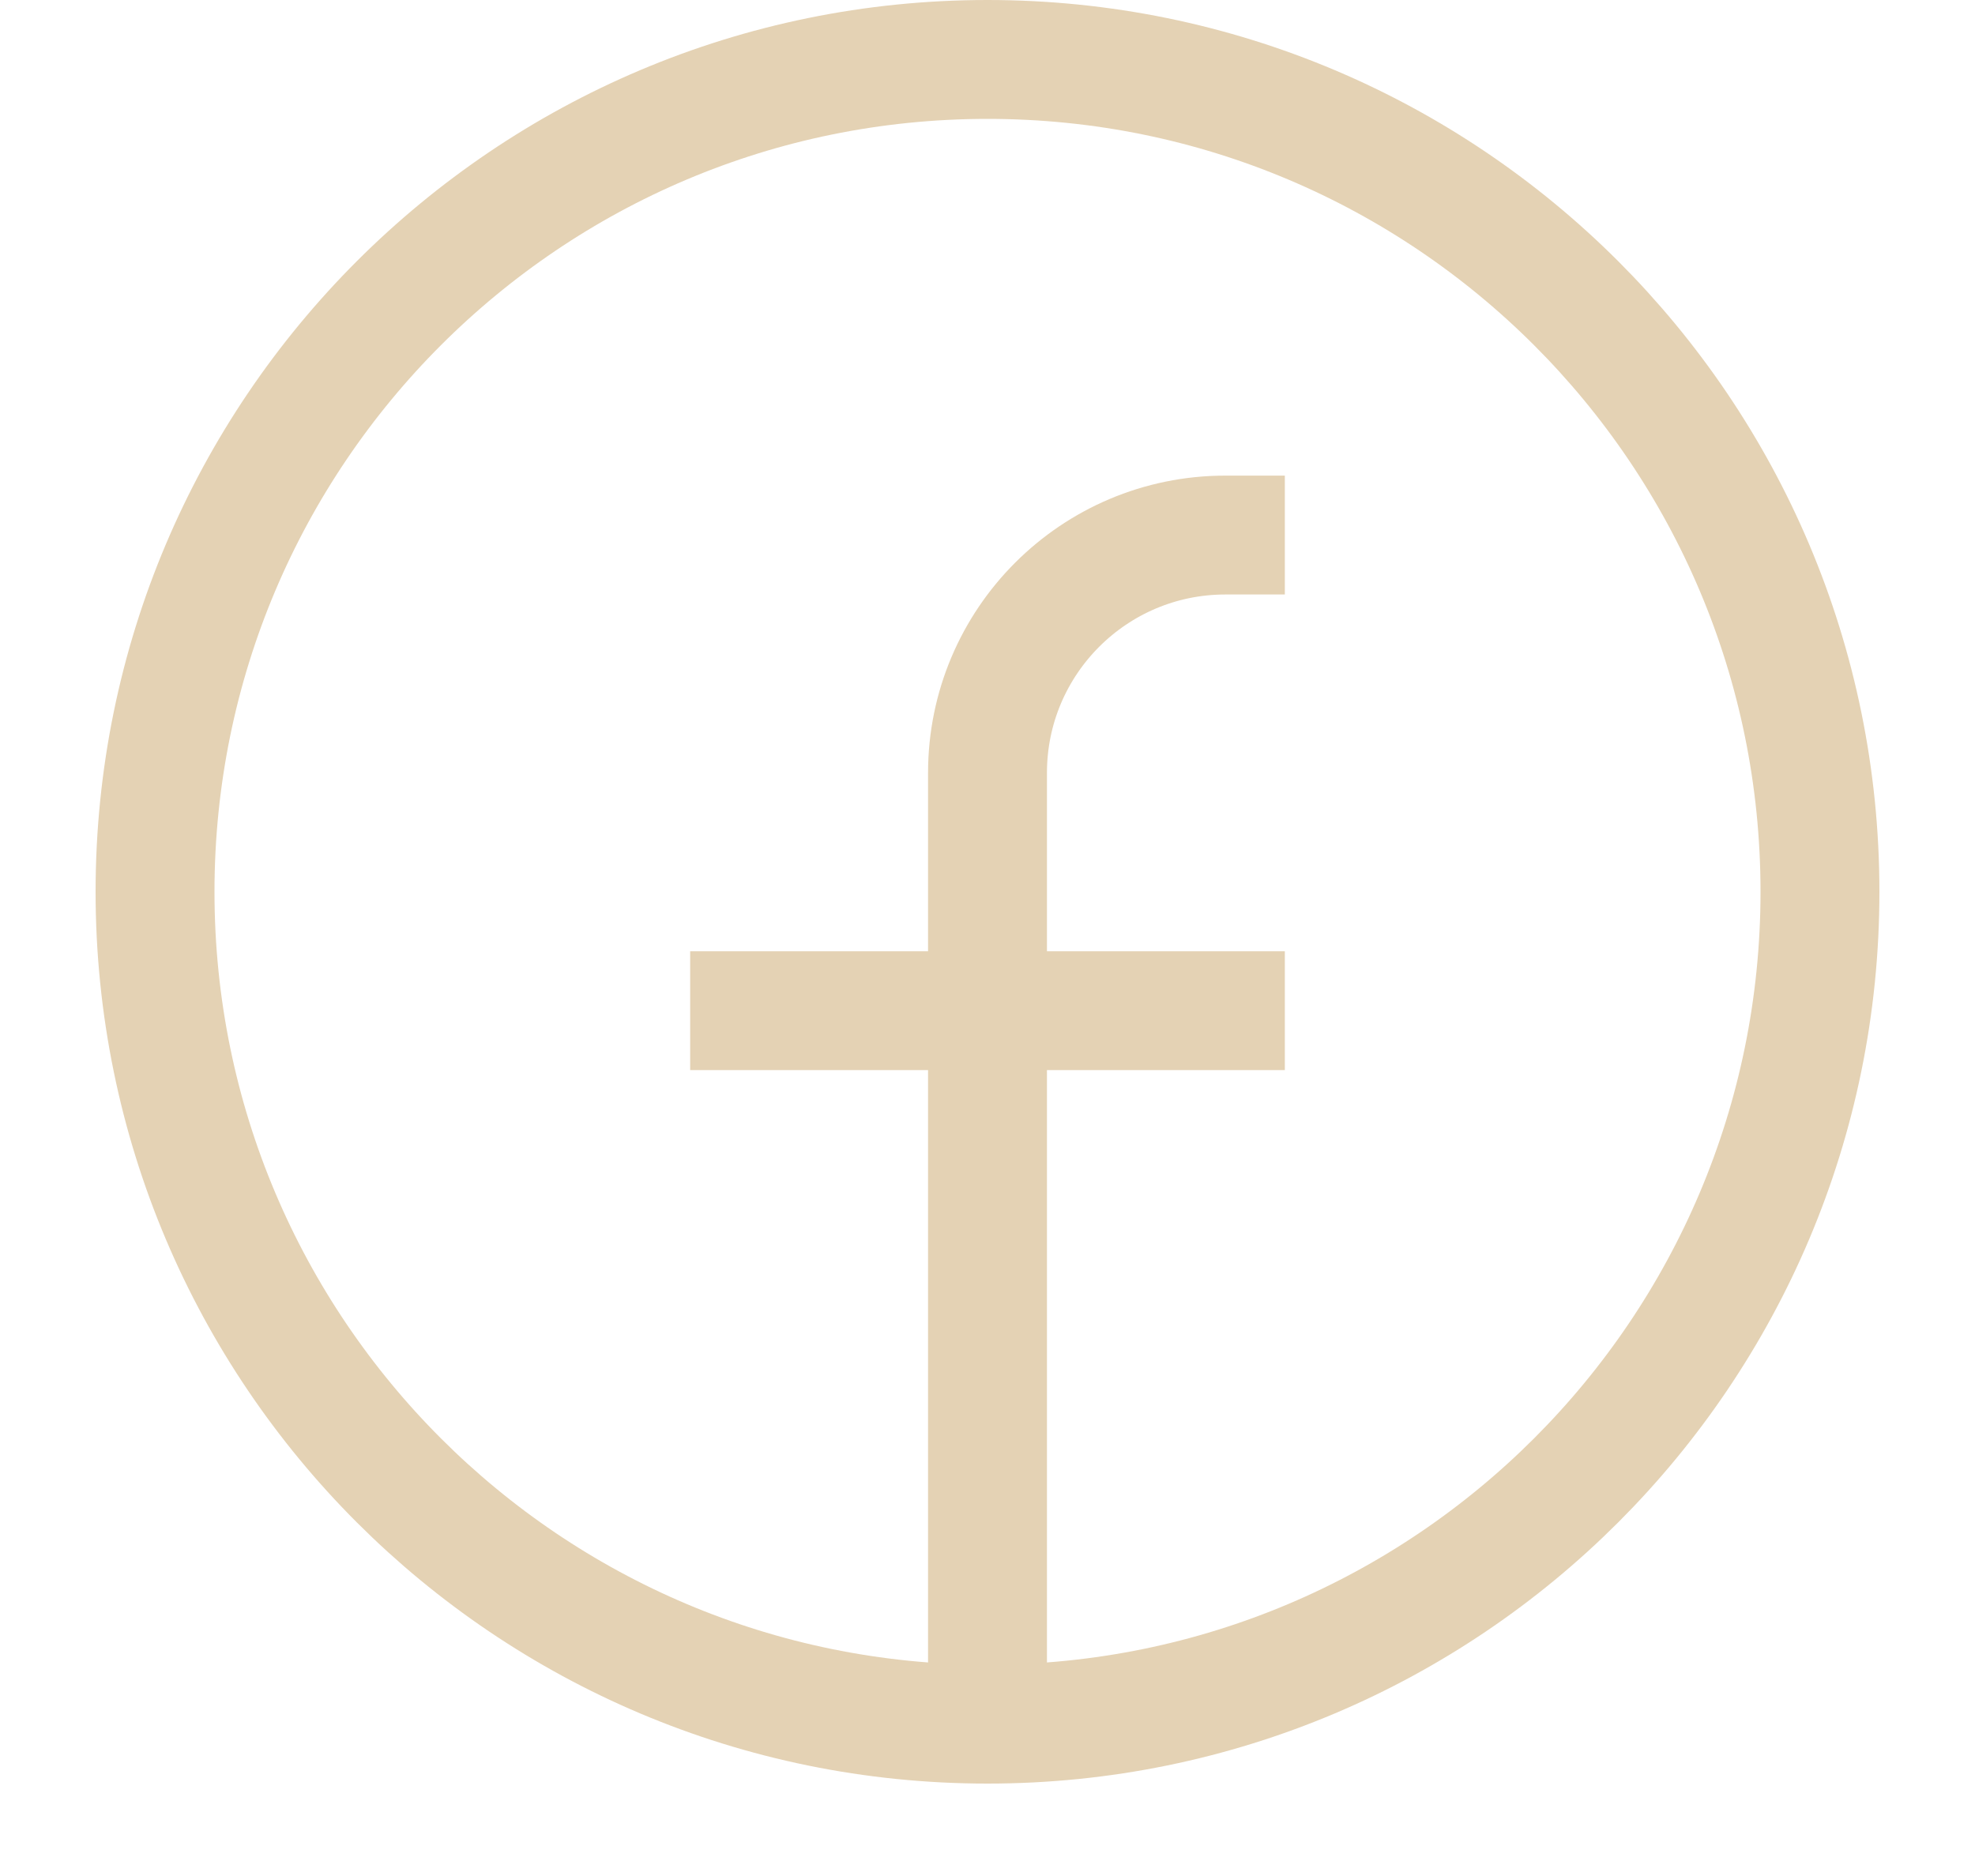 <svg width="20" height="19" viewBox="0 0 20 19" fill="none" xmlns="http://www.w3.org/2000/svg">
<path d="M10 17.462C5.344 17.462 1.57 13.688 1.57 9.032C1.57 4.376 5.344 0.602 10 0.602C14.656 0.602 18.43 4.376 18.43 9.032C18.43 13.688 14.656 17.462 10 17.462ZM10 17.462V7.828C10 6.498 11.078 5.419 12.409 5.419H13.011M6.989 10.236H13.011" stroke="#E4D2B4" stroke-width="1.204"/>
</svg>
